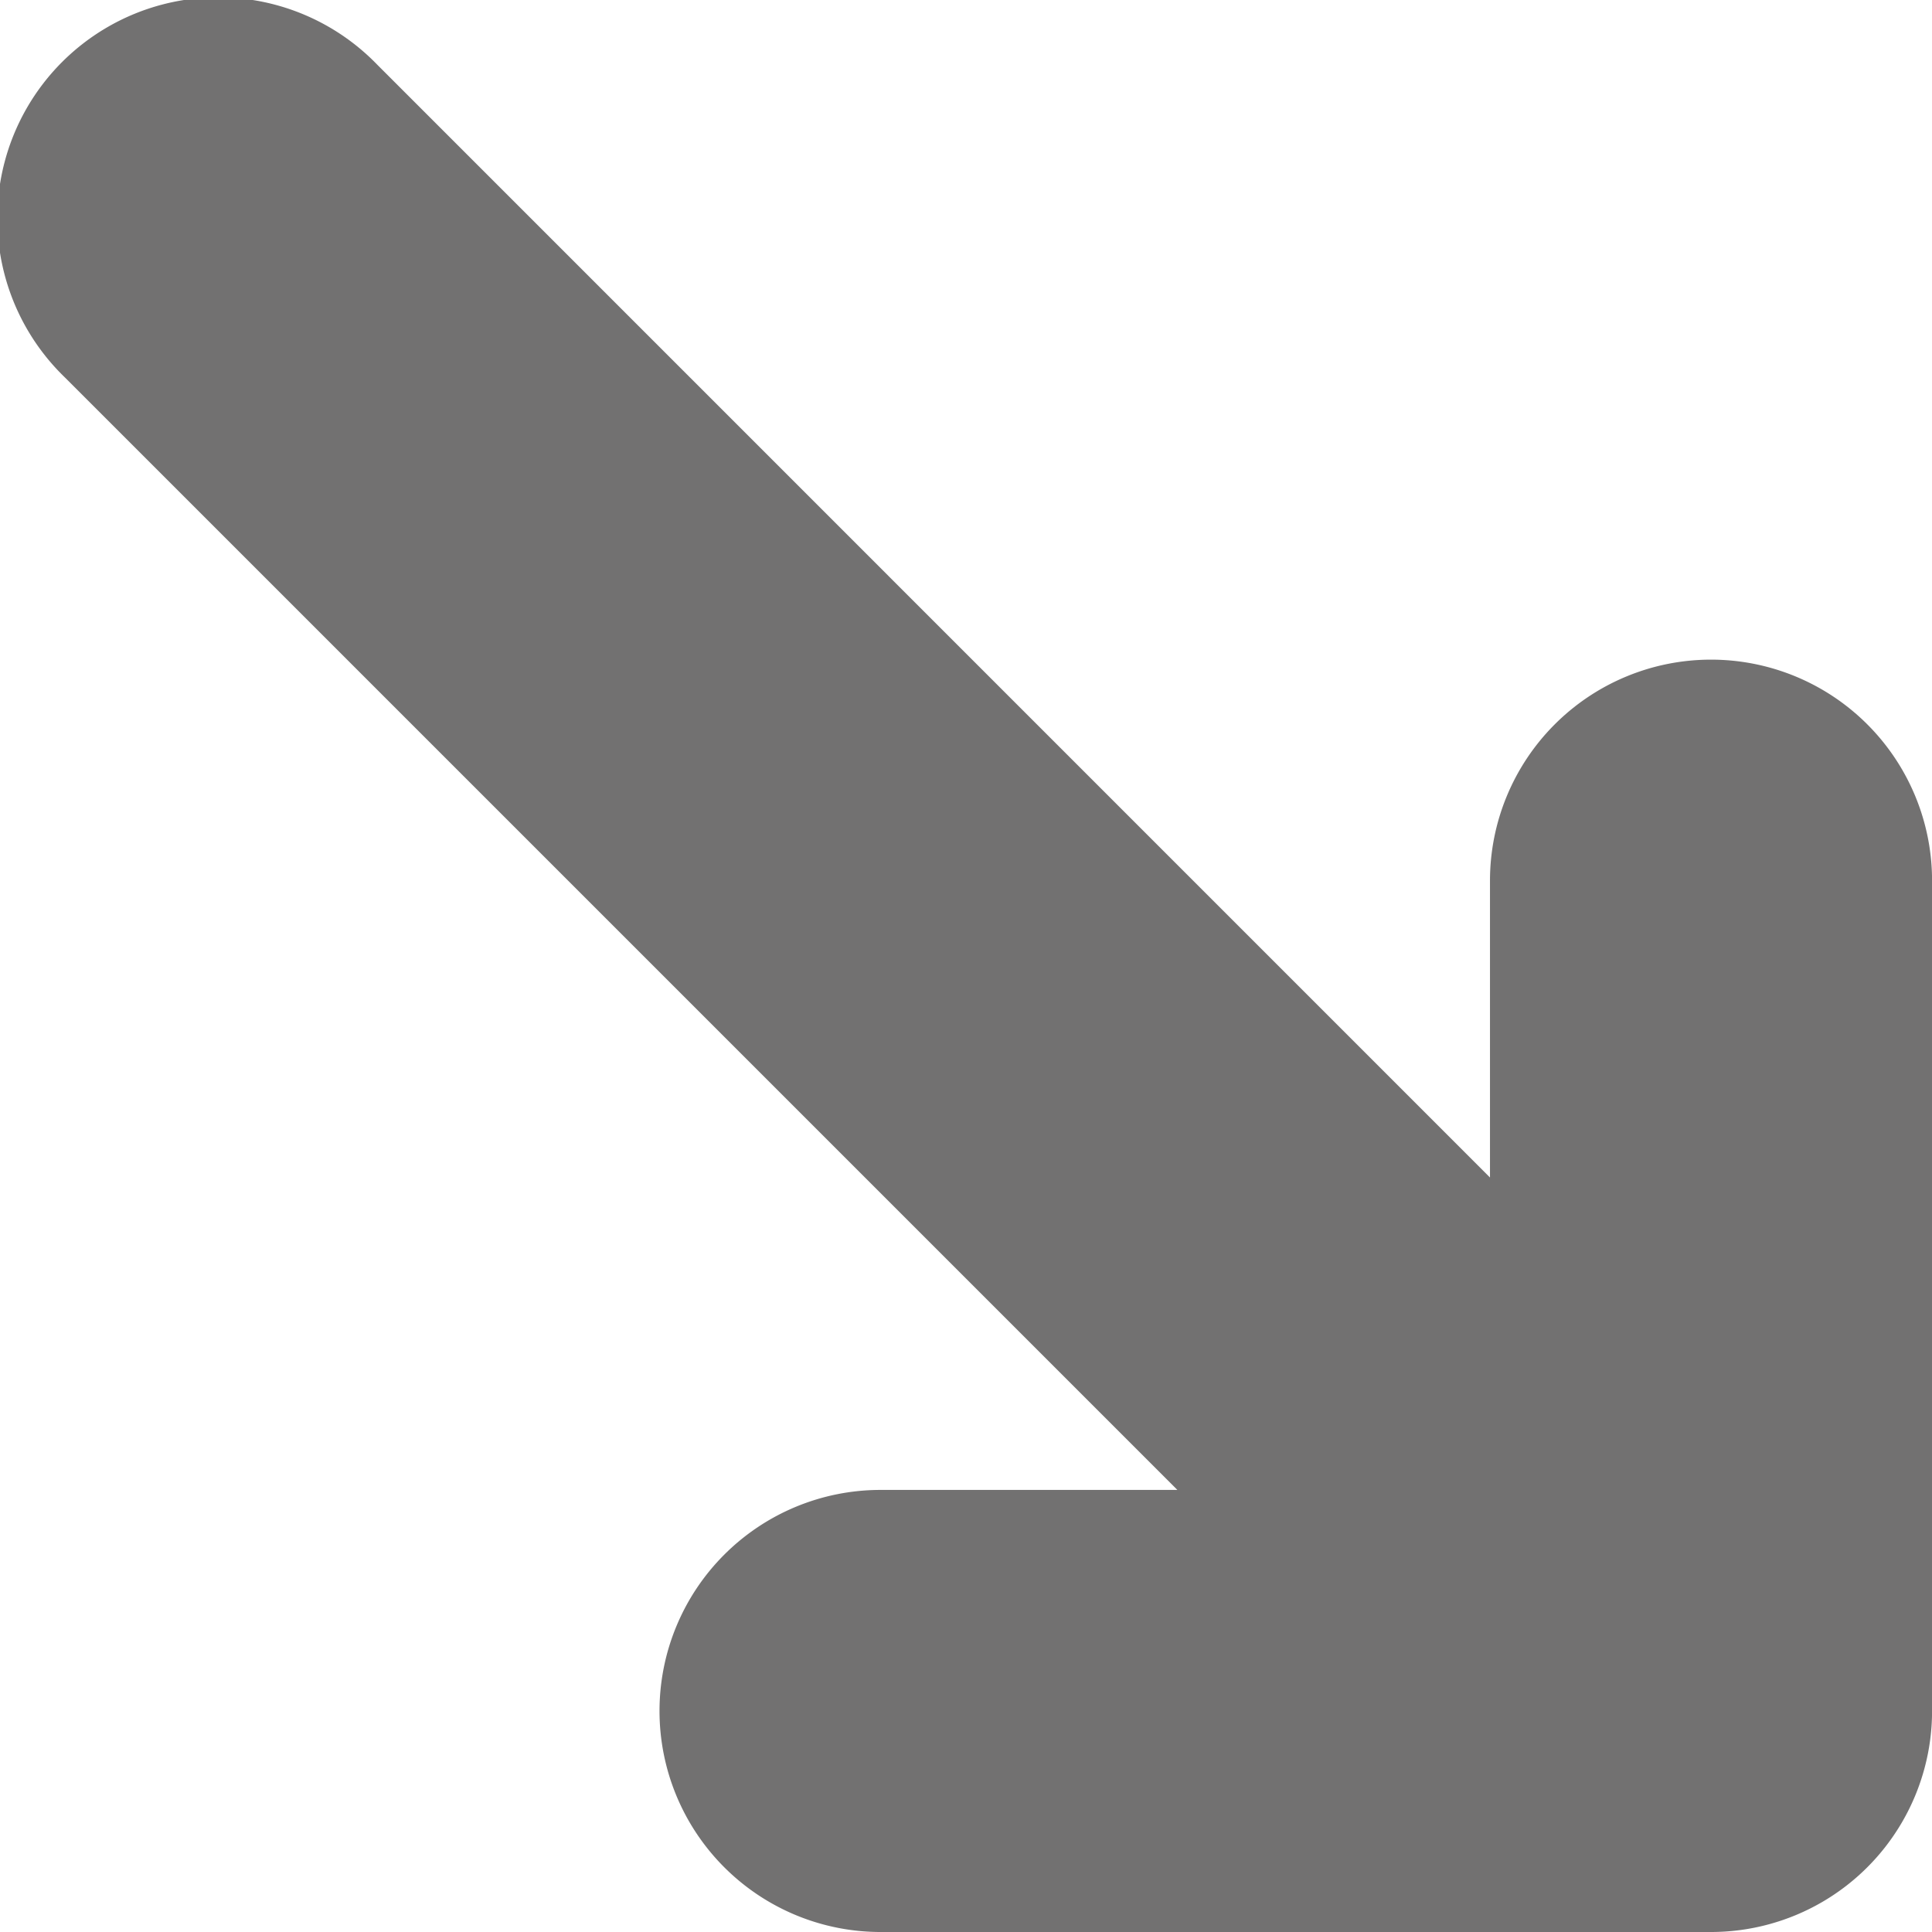 <svg xmlns="http://www.w3.org/2000/svg" width="30.592" height="30.592" viewBox="0 0 30.592 30.592">
    <path data-name="Fleche chiffres bas" d="M139.7 38.247h-13.15a3.5 3.5 0 1 1 0-7h4.7L113.633 13.63a3.5 3.5 0 1 1 4.949-4.949L136.2 26.3v-4.7a3.5 3.5 0 0 1 7 0v13.147a3.5 3.5 0 0 1-3.5 3.5" transform="translate(-112.607 -7.655)" style="fill:#727171"/>
</svg>
